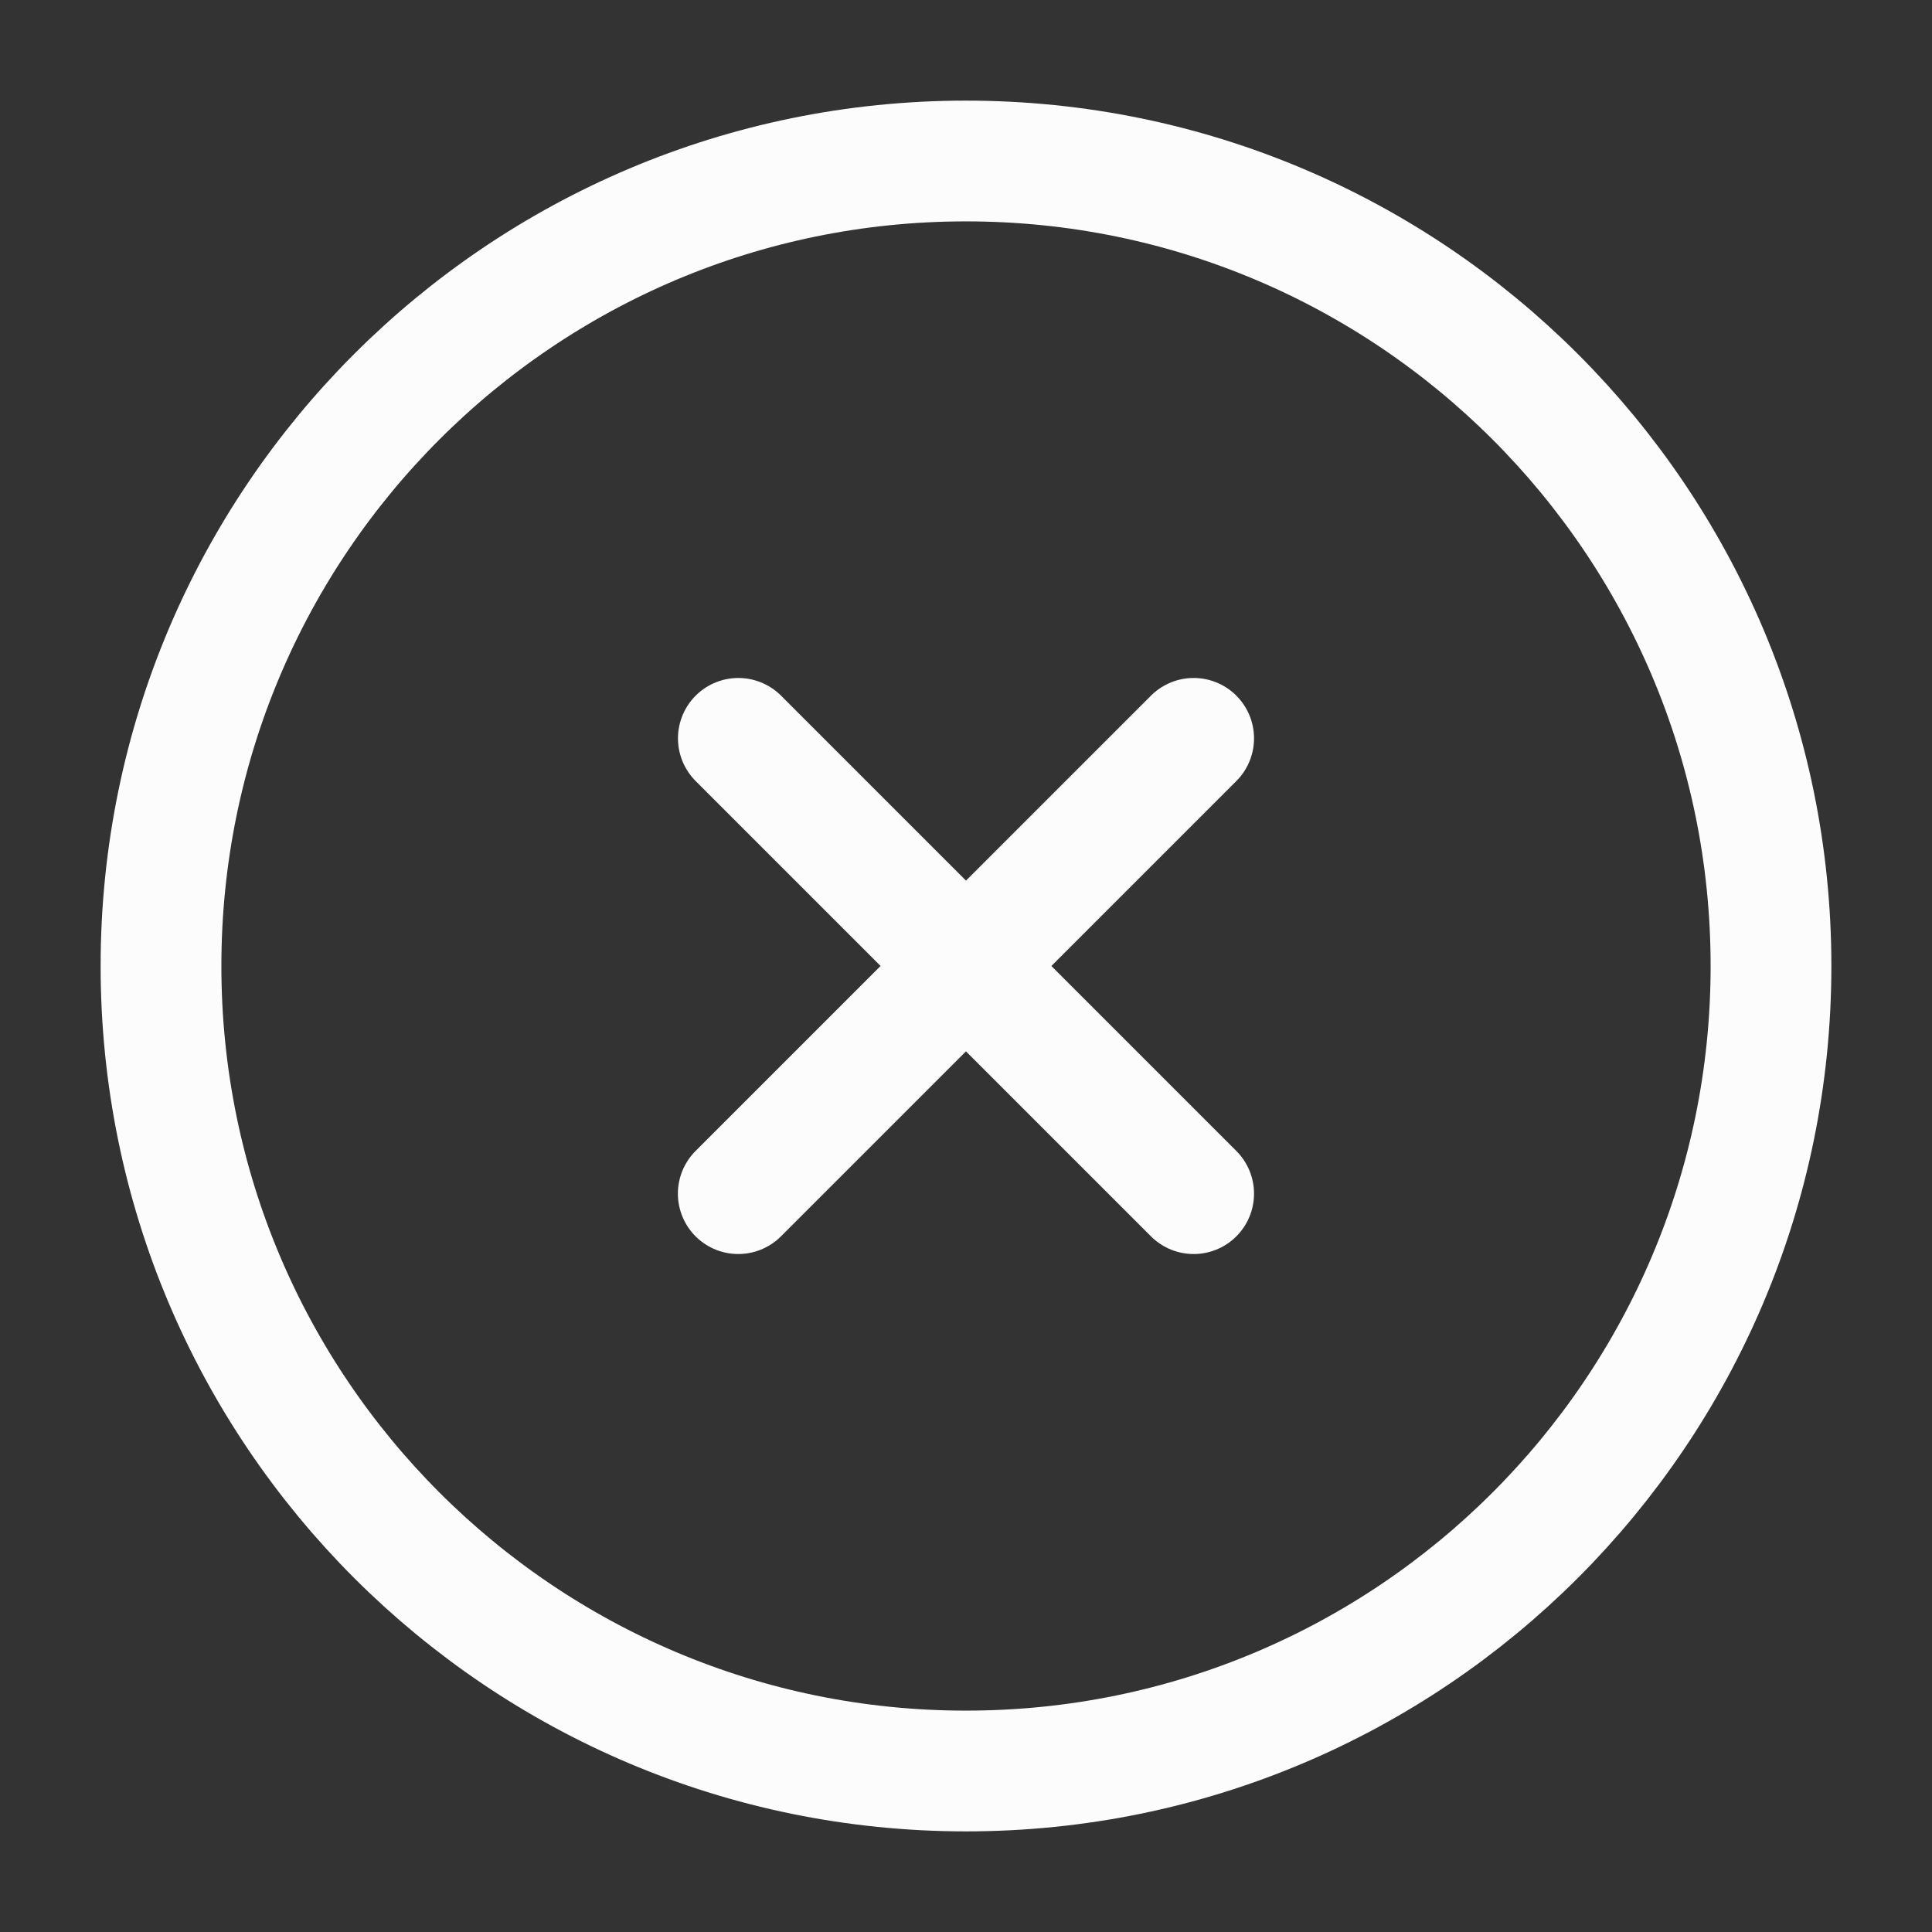 <?xml version="1.0" encoding="UTF-8"?><svg xmlns="http://www.w3.org/2000/svg" width="24" height="24" viewBox="0 0 24 24"><rect x="0" y="0" width="24" height="24" fill="#333333" stroke="none"/><path d="M9.171,14.828l2.828-2.828M14.828,9.172l-2.828,2.828M12,12l-2.828-2.828M12,12l2.828,2.828" fill="none" stroke="#fdfcfc" stroke-linecap="round" stroke-linejoin="round" stroke-width="1.5"/><path d="M12,22c5.523,0,10-4.477,10-10S17.523,2,12,2,2,6.477,2,12s4.477,10,10,10Z" fill="none" stroke="#fdfcfc" stroke-linecap="round" stroke-linejoin="round" stroke-width="1.5"/></svg>